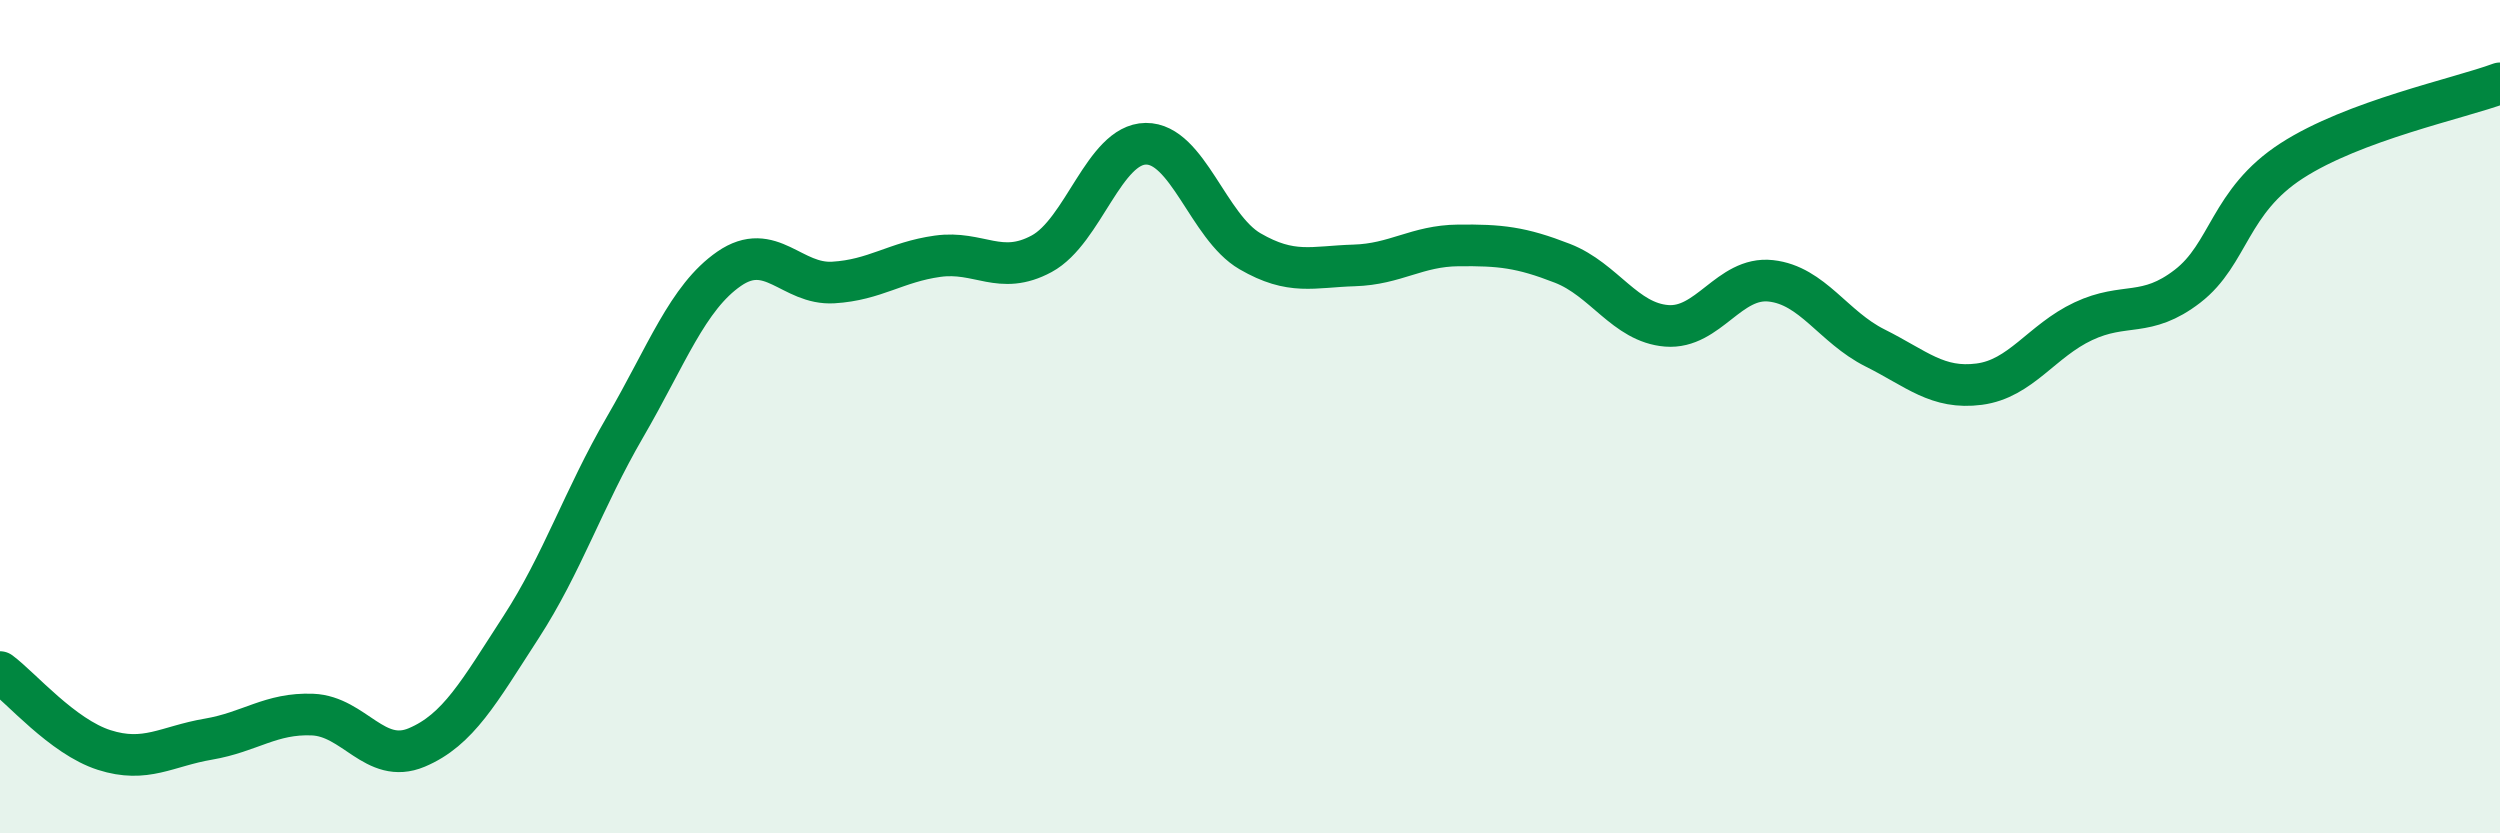 
    <svg width="60" height="20" viewBox="0 0 60 20" xmlns="http://www.w3.org/2000/svg">
      <path
        d="M 0,16.13 C 0.5,16.5 1.5,17.68 2.5,18 C 3.5,18.32 4,17.91 5,17.74 C 6,17.57 6.5,17.11 7.5,17.15 C 8.5,17.19 9,18.36 10,17.94 C 11,17.52 11.5,16.6 12.5,15.06 C 13.5,13.52 14,11.97 15,10.25 C 16,8.53 16.5,7.14 17.5,6.45 C 18.5,5.76 19,6.84 20,6.78 C 21,6.72 21.5,6.29 22.5,6.15 C 23.5,6.01 24,6.63 25,6.09 C 26,5.55 26.5,3.46 27.5,3.45 C 28.5,3.44 29,5.45 30,6.03 C 31,6.61 31.5,6.4 32.5,6.37 C 33.5,6.34 34,5.9 35,5.89 C 36,5.88 36.5,5.93 37.5,6.32 C 38.5,6.71 39,7.74 40,7.82 C 41,7.9 41.5,6.63 42.5,6.74 C 43.5,6.85 44,7.85 45,8.35 C 46,8.85 46.5,9.35 47.5,9.22 C 48.5,9.09 49,8.18 50,7.71 C 51,7.24 51.5,7.64 52.5,6.87 C 53.5,6.1 53.5,4.83 55,3.86 C 56.5,2.89 59,2.37 60,2L60 20L0 20Z"
        fill="#008740"
        opacity="0.1"
        stroke-linecap="round"
        stroke-linejoin="round"
      />
      <path
        d="M 0,16.13 C 0.5,16.5 1.5,17.68 2.5,18 C 3.5,18.32 4,17.91 5,17.74 C 6,17.57 6.5,17.11 7.5,17.15 C 8.5,17.19 9,18.36 10,17.94 C 11,17.52 11.5,16.6 12.5,15.06 C 13.5,13.52 14,11.97 15,10.25 C 16,8.53 16.5,7.14 17.5,6.45 C 18.5,5.76 19,6.84 20,6.78 C 21,6.72 21.5,6.29 22.5,6.15 C 23.5,6.01 24,6.63 25,6.09 C 26,5.55 26.5,3.46 27.5,3.45 C 28.5,3.44 29,5.45 30,6.03 C 31,6.61 31.5,6.4 32.5,6.37 C 33.5,6.34 34,5.9 35,5.89 C 36,5.88 36.5,5.93 37.5,6.32 C 38.5,6.71 39,7.74 40,7.82 C 41,7.9 41.5,6.63 42.5,6.74 C 43.5,6.85 44,7.85 45,8.35 C 46,8.85 46.5,9.35 47.5,9.22 C 48.5,9.09 49,8.18 50,7.71 C 51,7.24 51.5,7.64 52.5,6.87 C 53.5,6.1 53.5,4.83 55,3.86 C 56.5,2.89 59,2.37 60,2"
        stroke="#008740"
        stroke-width="1"
        fill="none"
        stroke-linecap="round"
        stroke-linejoin="round"
      />
    </svg>
  